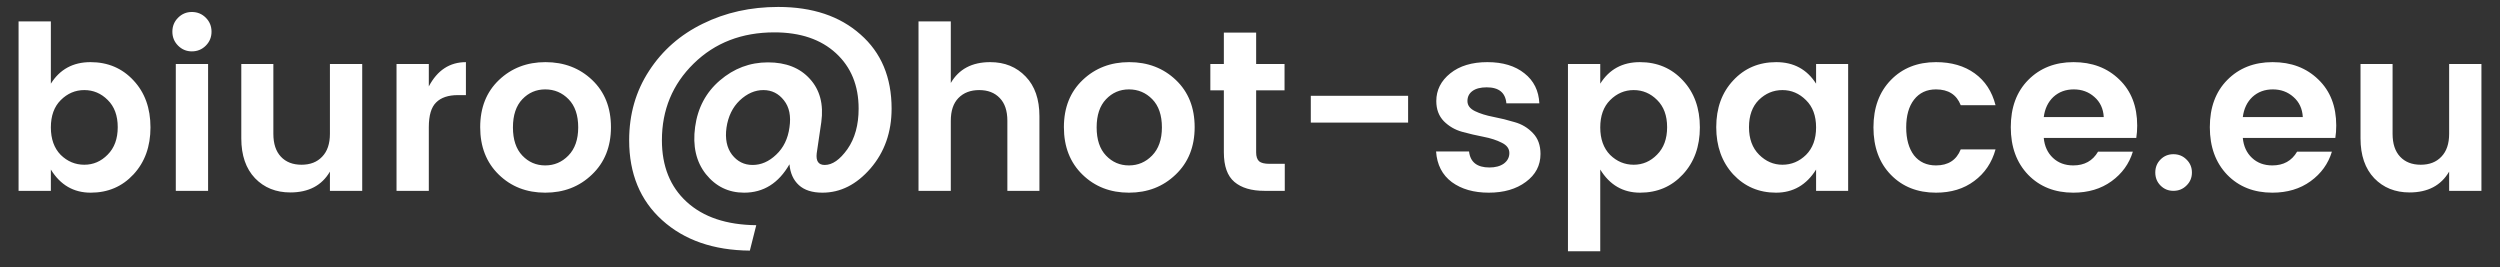 <?xml version="1.0" encoding="UTF-8"?> <svg xmlns="http://www.w3.org/2000/svg" width="131" height="14" viewBox="0 0 131 14" fill="none"><rect x="0" y="0" width="131" height="14" fill="#333333" stroke="none"/><path d="M5.641 8.104C5.993 7.752 6.169 7.272 6.169 6.664C6.169 6.056 5.993 5.58 5.641 5.236C5.297 4.892 4.889 4.72 4.417 4.72C3.945 4.72 3.533 4.896 3.181 5.248C2.837 5.592 2.665 6.068 2.665 6.676C2.665 7.284 2.837 7.764 3.181 8.116C3.533 8.46 3.945 8.632 4.417 8.632C4.889 8.632 5.297 8.456 5.641 8.104ZM2.665 4.384C3.137 3.632 3.829 3.256 4.741 3.256C5.653 3.256 6.405 3.576 6.997 4.216C7.589 4.848 7.885 5.668 7.885 6.676C7.885 7.676 7.589 8.496 6.997 9.136C6.405 9.776 5.657 10.096 4.753 10.096C3.857 10.096 3.161 9.692 2.665 8.884V10H0.973V1.12H2.665V4.384ZM11.084 1.66C11.084 1.948 10.984 2.192 10.784 2.392C10.584 2.592 10.34 2.692 10.052 2.692C9.772 2.692 9.532 2.592 9.332 2.392C9.132 2.192 9.032 1.948 9.032 1.66C9.032 1.372 9.132 1.128 9.332 0.928C9.532 0.728 9.772 0.628 10.052 0.628C10.34 0.628 10.584 0.728 10.784 0.928C10.984 1.128 11.084 1.372 11.084 1.66ZM9.212 10V3.352H10.904V10H9.212ZM17.288 3.352H18.98V10H17.288V8.992C16.864 9.72 16.172 10.084 15.212 10.084C14.46 10.084 13.844 9.836 13.364 9.34C12.884 8.836 12.644 8.14 12.644 7.252V3.352H14.324V7.012C14.324 7.532 14.456 7.932 14.72 8.212C14.984 8.492 15.344 8.632 15.8 8.632C16.256 8.632 16.616 8.492 16.88 8.212C17.152 7.932 17.288 7.532 17.288 7.012V3.352ZM22.47 3.352V4.528C22.918 3.68 23.566 3.256 24.414 3.256V4.984H23.994C23.49 4.984 23.11 5.112 22.854 5.368C22.598 5.616 22.47 6.048 22.47 6.664V10H20.778V3.352H22.47ZM28.57 8.668C29.042 8.668 29.446 8.496 29.782 8.152C30.126 7.8 30.298 7.308 30.298 6.676C30.298 6.036 30.13 5.544 29.794 5.2C29.458 4.856 29.05 4.684 28.57 4.684C28.098 4.684 27.698 4.856 27.37 5.2C27.042 5.544 26.878 6.036 26.878 6.676C26.878 7.316 27.042 7.808 27.37 8.152C27.698 8.496 28.098 8.668 28.57 8.668ZM26.134 9.148C25.486 8.516 25.162 7.688 25.162 6.664C25.162 5.64 25.49 4.816 26.146 4.192C26.802 3.568 27.614 3.256 28.582 3.256C29.558 3.256 30.374 3.568 31.03 4.192C31.686 4.816 32.014 5.64 32.014 6.664C32.014 7.688 31.682 8.516 31.018 9.148C30.362 9.78 29.546 10.096 28.57 10.096C27.594 10.096 26.782 9.78 26.134 9.148ZM32.968 7.348C32.968 5.988 33.316 4.776 34.012 3.712C34.708 2.64 35.648 1.816 36.832 1.24C38.016 0.656 39.332 0.364 40.78 0.364C42.572 0.364 44.008 0.844 45.088 1.804C46.176 2.756 46.72 4.052 46.72 5.692C46.72 6.924 46.352 7.968 45.616 8.824C44.88 9.672 44.04 10.096 43.096 10.096C42.56 10.096 42.148 9.964 41.86 9.7C41.572 9.436 41.408 9.072 41.368 8.608C40.8 9.6 40.008 10.096 38.992 10.096C38.176 10.096 37.508 9.772 36.988 9.124C36.476 8.476 36.288 7.652 36.424 6.652C36.56 5.652 36.992 4.84 37.72 4.216C38.456 3.584 39.296 3.268 40.24 3.268C41.184 3.268 41.916 3.556 42.436 4.132C42.964 4.708 43.164 5.464 43.036 6.4L42.796 8.032C42.748 8.44 42.888 8.644 43.216 8.644C43.616 8.644 44.012 8.368 44.404 7.816C44.796 7.256 44.992 6.548 44.992 5.692C44.992 4.484 44.596 3.516 43.804 2.788C43.012 2.06 41.936 1.696 40.576 1.696C38.872 1.696 37.464 2.24 36.352 3.328C35.24 4.416 34.684 5.756 34.684 7.348C34.684 8.708 35.116 9.784 35.98 10.576C36.852 11.376 38.068 11.784 39.628 11.8L39.292 13.132C37.388 13.116 35.856 12.584 34.696 11.536C33.544 10.496 32.968 9.1 32.968 7.348ZM38.068 6.688C37.988 7.272 38.084 7.744 38.356 8.104C38.636 8.464 38.996 8.644 39.436 8.644C39.884 8.644 40.296 8.464 40.672 8.104C41.056 7.744 41.288 7.268 41.368 6.676C41.456 6.084 41.36 5.612 41.08 5.26C40.8 4.9 40.44 4.72 40 4.72C39.56 4.72 39.148 4.9 38.764 5.26C38.388 5.62 38.156 6.096 38.068 6.688ZM49.822 1.12V4.348C50.246 3.62 50.934 3.256 51.886 3.256C52.646 3.256 53.266 3.508 53.746 4.012C54.226 4.508 54.466 5.2 54.466 6.088V10H52.786V6.328C52.786 5.808 52.654 5.412 52.39 5.14C52.126 4.86 51.766 4.72 51.31 4.72C50.854 4.72 50.49 4.86 50.218 5.14C49.954 5.412 49.822 5.808 49.822 6.328V10H48.13V1.12H49.822ZM59.156 8.668C59.628 8.668 60.032 8.496 60.368 8.152C60.712 7.8 60.884 7.308 60.884 6.676C60.884 6.036 60.716 5.544 60.38 5.2C60.044 4.856 59.636 4.684 59.156 4.684C58.684 4.684 58.284 4.856 57.956 5.2C57.628 5.544 57.464 6.036 57.464 6.676C57.464 7.316 57.628 7.808 57.956 8.152C58.284 8.496 58.684 8.668 59.156 8.668ZM56.72 9.148C56.072 8.516 55.748 7.688 55.748 6.664C55.748 5.64 56.076 4.816 56.732 4.192C57.388 3.568 58.2 3.256 59.168 3.256C60.144 3.256 60.96 3.568 61.616 4.192C62.272 4.816 62.6 5.64 62.6 6.664C62.6 7.688 62.268 8.516 61.604 9.148C60.948 9.78 60.132 10.096 59.156 10.096C58.18 10.096 57.368 9.78 56.72 9.148ZM66.518 8.584H67.322V10H66.254C65.574 10 65.05 9.844 64.682 9.532C64.314 9.22 64.13 8.704 64.13 7.984V4.732H63.422V3.352H64.13V1.708H65.822V3.352H67.31V4.732H65.822V7.984C65.822 8.2 65.874 8.356 65.978 8.452C66.082 8.54 66.262 8.584 66.518 8.584ZM68.686 6.424V5.02H73.785V6.424H68.686ZM75.262 5.296C75.262 4.72 75.506 4.236 75.994 3.844C76.482 3.452 77.13 3.256 77.938 3.256C78.746 3.256 79.394 3.452 79.882 3.844C80.37 4.228 80.63 4.752 80.662 5.416H78.934C78.886 4.856 78.542 4.576 77.902 4.576C77.582 4.576 77.334 4.64 77.158 4.768C76.982 4.896 76.894 5.072 76.894 5.296C76.894 5.52 77.026 5.696 77.29 5.824C77.554 5.952 77.874 6.052 78.25 6.124C78.626 6.196 78.998 6.288 79.366 6.4C79.742 6.504 80.062 6.696 80.326 6.976C80.59 7.248 80.722 7.612 80.722 8.068C80.722 8.668 80.466 9.156 79.954 9.532C79.45 9.908 78.802 10.096 78.01 10.096C77.226 10.096 76.582 9.912 76.078 9.544C75.574 9.168 75.298 8.632 75.25 7.936H76.978C77.042 8.496 77.398 8.776 78.046 8.776C78.358 8.776 78.61 8.708 78.802 8.572C78.994 8.428 79.09 8.244 79.09 8.02C79.09 7.788 78.958 7.608 78.694 7.48C78.43 7.344 78.11 7.24 77.734 7.168C77.358 7.096 76.982 7.008 76.606 6.904C76.238 6.8 75.922 6.616 75.658 6.352C75.394 6.08 75.262 5.728 75.262 5.296ZM86.829 8.104C87.181 7.752 87.357 7.272 87.357 6.664C87.357 6.056 87.181 5.58 86.829 5.236C86.485 4.892 86.077 4.72 85.605 4.72C85.133 4.72 84.721 4.896 84.369 5.248C84.025 5.592 83.853 6.068 83.853 6.676C83.853 7.284 84.025 7.764 84.369 8.116C84.721 8.46 85.133 8.632 85.605 8.632C86.077 8.632 86.485 8.456 86.829 8.104ZM83.853 4.384C84.325 3.632 85.017 3.256 85.929 3.256C86.841 3.256 87.593 3.576 88.185 4.216C88.777 4.848 89.073 5.668 89.073 6.676C89.073 7.676 88.777 8.496 88.185 9.136C87.593 9.776 86.845 10.096 85.941 10.096C85.045 10.096 84.349 9.692 83.853 8.884V13.168H82.161V3.352H83.853V4.384ZM94.635 8.116C94.987 7.764 95.163 7.284 95.163 6.676C95.163 6.068 94.987 5.592 94.635 5.248C94.283 4.896 93.871 4.72 93.399 4.72C92.927 4.72 92.515 4.892 92.163 5.236C91.819 5.58 91.647 6.056 91.647 6.664C91.647 7.272 91.823 7.752 92.175 8.104C92.527 8.456 92.935 8.632 93.399 8.632C93.871 8.632 94.283 8.46 94.635 8.116ZM90.819 9.136C90.227 8.488 89.931 7.664 89.931 6.664C89.931 5.664 90.227 4.848 90.819 4.216C91.411 3.576 92.163 3.256 93.075 3.256C93.987 3.256 94.683 3.632 95.163 4.384V3.352H96.843V10H95.163V8.884C94.659 9.692 93.959 10.096 93.063 10.096C92.167 10.096 91.419 9.776 90.819 9.136ZM99.082 9.16C98.474 8.536 98.169 7.708 98.169 6.676C98.169 5.644 98.474 4.816 99.082 4.192C99.689 3.568 100.478 3.256 101.446 3.256C102.254 3.256 102.93 3.452 103.474 3.844C104.018 4.236 104.382 4.792 104.566 5.512H102.742C102.526 4.96 102.094 4.684 101.446 4.684C100.958 4.684 100.574 4.864 100.294 5.224C100.022 5.576 99.885 6.06 99.885 6.676C99.885 7.292 100.022 7.78 100.294 8.14C100.574 8.492 100.958 8.668 101.446 8.668C102.086 8.668 102.518 8.388 102.742 7.828H104.566C104.374 8.524 104.002 9.076 103.45 9.484C102.906 9.892 102.238 10.096 101.446 10.096C100.478 10.096 99.689 9.784 99.082 9.16ZM108.641 10.096C107.673 10.096 106.885 9.784 106.277 9.16C105.669 8.528 105.365 7.696 105.365 6.664C105.365 5.632 105.669 4.808 106.277 4.192C106.893 3.568 107.685 3.256 108.653 3.256C109.629 3.256 110.429 3.56 111.053 4.168C111.677 4.768 111.989 5.572 111.989 6.58C111.989 6.812 111.973 7.028 111.941 7.228H107.093C107.133 7.66 107.293 8.008 107.573 8.272C107.853 8.536 108.209 8.668 108.641 8.668C109.225 8.668 109.657 8.428 109.937 7.948H111.761C111.569 8.58 111.197 9.096 110.645 9.496C110.093 9.896 109.425 10.096 108.641 10.096ZM110.237 6.136C110.213 5.696 110.049 5.344 109.745 5.08C109.449 4.816 109.089 4.684 108.665 4.684C108.241 4.684 107.885 4.816 107.597 5.08C107.317 5.344 107.149 5.696 107.093 6.136H110.237ZM114.857 9.04C114.857 9.312 114.761 9.54 114.569 9.724C114.385 9.908 114.157 10 113.885 10C113.621 10 113.397 9.908 113.213 9.724C113.029 9.54 112.937 9.312 112.937 9.04C112.937 8.768 113.029 8.54 113.213 8.356C113.397 8.172 113.621 8.08 113.885 8.08C114.157 8.08 114.385 8.172 114.569 8.356C114.761 8.54 114.857 8.768 114.857 9.04ZM119.071 10.096C118.103 10.096 117.315 9.784 116.707 9.16C116.099 8.528 115.795 7.696 115.795 6.664C115.795 5.632 116.099 4.808 116.707 4.192C117.323 3.568 118.115 3.256 119.083 3.256C120.059 3.256 120.859 3.56 121.483 4.168C122.107 4.768 122.419 5.572 122.419 6.58C122.419 6.812 122.403 7.028 122.371 7.228H117.523C117.563 7.66 117.723 8.008 118.003 8.272C118.283 8.536 118.639 8.668 119.071 8.668C119.655 8.668 120.087 8.428 120.367 7.948H122.191C121.999 8.58 121.627 9.096 121.075 9.496C120.523 9.896 119.855 10.096 119.071 10.096ZM120.667 6.136C120.643 5.696 120.479 5.344 120.175 5.08C119.879 4.816 119.519 4.684 119.095 4.684C118.671 4.684 118.315 4.816 118.027 5.08C117.747 5.344 117.579 5.696 117.523 6.136H120.667ZM128.335 3.352H130.027V10H128.335V8.992C127.911 9.72 127.219 10.084 126.259 10.084C125.507 10.084 124.891 9.836 124.411 9.34C123.931 8.836 123.691 8.14 123.691 7.252V3.352H125.371V7.012C125.371 7.532 125.503 7.932 125.767 8.212C126.031 8.492 126.391 8.632 126.847 8.632C127.303 8.632 127.663 8.492 127.927 8.212C128.199 7.932 128.335 7.532 128.335 7.012V3.352Z" fill="white"></path></svg> 